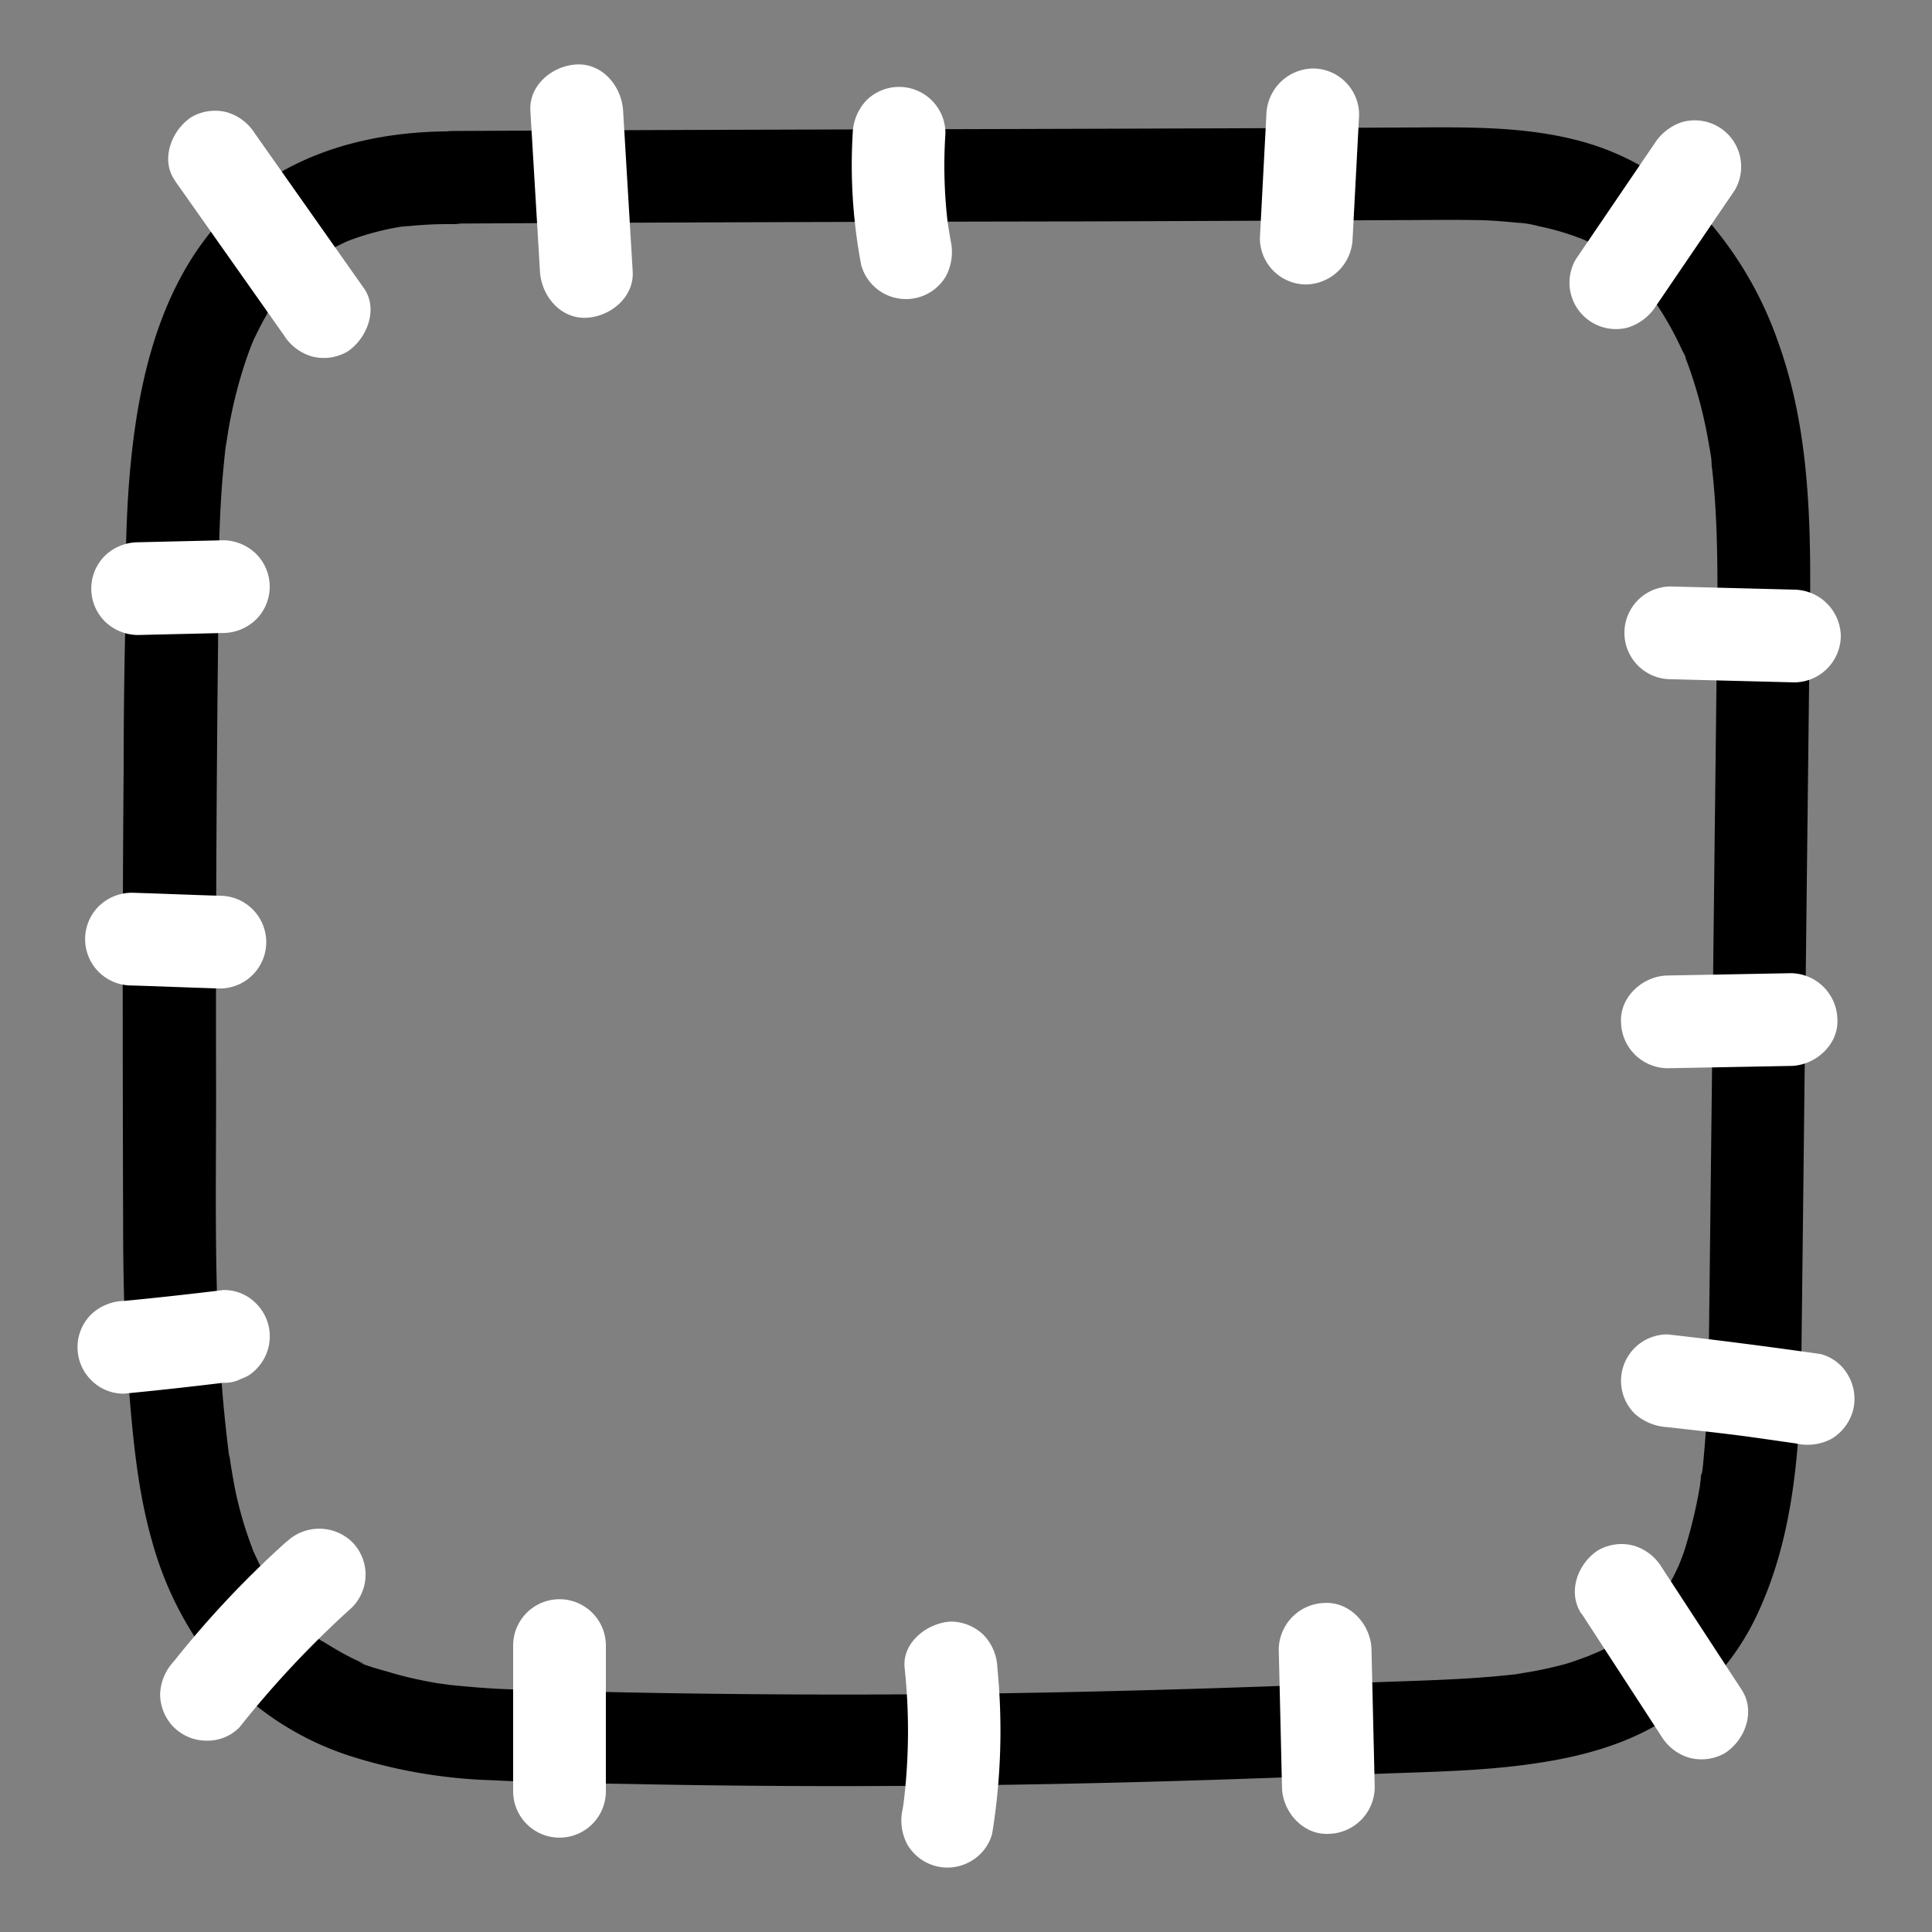 <?xml version="1.0" encoding="UTF-8"?> <svg xmlns="http://www.w3.org/2000/svg" id="Layer_1" data-name="Layer 1" viewBox="0 0 250 250"><rect x="0" y="0" width="250" height="250" fill="#808080" stroke="none"/><defs><style>.cls-1{fill:#fff}</style></defs><path d="M58.6 28.93q40.79-.22 81.57-.28 20.64-.07 41.26-.17c3.16 0 6.32-.06 9.47 0 1.5 0 3 .12 4.49.25l1.07.1c.42 0 1.69-.05.09 0a12.1 12.1 0 012.51.43 34.09 34.09 0 014.08 1.09q.5.16 1 .36c.46.17 1.22.19 0 0a8.85 8.85 0 012.3 1.15c.53.3 1.06.62 1.57 1l.91.64c.85.58-.28-.17-.33-.27.2.44 1.19 1 1.56 1.32.55.51 1.08 1 1.59 1.58s.93 1 1.37 1.55c.16.19.31.41.48.59-1.11-1.19-.26-.33 0 0a37.83 37.83 0 012.29 3.56c.65 1.13 1.24 2.29 1.78 3.47.09.2.52.87.48 1.08l-.3-.71c.07.18.15.36.22.55q.44 1.1.81 2.22a58.32 58.32 0 012.25 9c.13.76.3 1.55.36 2.32-.13-1.6 0 0 0 .27s.07.62.1.94c.19 1.72.32 3.44.42 5.17.38 6.87.21 13.75.13 20.62q-.12 10.74-.25 21.49-.24 21.51-.49 43-.12 10.74-.25 21.49a167.65 167.65 0 01-.78 16.92l-.09.76c-.06.51-.45 1.5 0-.08a15 15 0 00-.29 1.88c-.23 1.36-.5 2.72-.82 4.06s-.64 2.5-1 3.72q-.3 1-.66 1.89c-.08.22-.17.45-.26.67-.39 1 .6-1.31-.1.21a31.14 31.14 0 01-1.65 3.13c-.3.51-.61 1-.95 1.48a5.15 5.15 0 00-.61.86l.51-.66-.44.55a25.44 25.44 0 01-2.43 2.55c-.3.27-.61.52-.91.78-1 .88.84-.57.13-.09s-1.27.89-1.93 1.3-1.23.7-1.86 1c-.45.23-2.36.91-.66.35-1.35.44-2.65 1-4 1.36s-2.51.62-3.79.86c-.7.13-1.41.23-2.12.35-.88.14 1.57-.19.23 0l-1.37.15c-6.21.66-12.48.74-18.72 1-24.49 1-49 1.64-73.49 1.52-12.49-.06-25-.25-37.45-.68-2.76-.09-5.49-.36-8.24-.63 1.88.18-.28-.06-.76-.14-.71-.12-1.42-.25-2.13-.4-1.48-.3-2.95-.67-4.39-1.11-.31-.09-3.69-1-3.69-1.31 0 .11 1.29.57.18.06l-.88-.41q-1.05-.52-2.07-1.11c-.56-.32-1.12-.67-1.66-1a7.1 7.1 0 01-1.61-1.14l.59.44-.61-.5c-.26-.22-.51-.44-.75-.67-.59-.53-1.15-1.08-1.69-1.66-.22-.24-1.45-1.33-1.4-1.64 0 0 .87 1.21.21.28l-.68-1a34.88 34.88 0 01-2.23-3.77c-.31-.59-.6-1.2-.88-1.81l-.16-.37c-.26-.6-.22-.49.13.32a4.59 4.59 0 01-.3-.76c-.53-1.4-1-2.83-1.4-4.27s-.75-2.92-1-4.4c-.12-.68-.24-1.35-.34-2-.06-.35-.1-.7-.15-1s-.05-.33 0 .38c0-.33-.09-.65-.13-1q-.64-5.13-1-10.27c-.91-12.29-.61-24.67-.63-37q-.06-28.38.25-56.76c.06-6.6 0-13.21.42-19.8.1-1.52.22-3 .38-4.54.08-.75.14-1.51.26-2.26-.26 1.63 0 .1.05-.2s.14-.89.21-1.34a60.23 60.23 0 012.35-9.34c.24-.7.5-1.4.77-2.09l.25-.6c-.64 1.73-.26.63-.09.24.48-1 1-2.08 1.59-3.08A29.84 29.84 0 0136 38.2l.53-.72c-1 1.39-.65.82-.39.51s.75-.9 1.15-1.33a26.9 26.9 0 012.3-2.23c.4-.35 1.84-1.27.15-.15.48-.32.94-.69 1.43-1a27 27 0 012.56-1.48c.44-.23.9-.44 1.35-.65 1.07-.5-1.41.55-.3.13l.86-.33a35.09 35.09 0 016.62-1.67c.18 0 1.33-.21.23 0s.06 0 .24 0c.6-.07 1.19-.12 1.79-.16 1.37-.1 2.75-.13 4.13-.12a6 6 0 000-12c-10.72-.06-21.69 2.81-29.34 10.71-8.74 9-11.55 21.93-12.55 34-.57 6.76-.51 13.54-.57 20.31Q16 90.71 16 99.42q-.11 13.59-.12 27.2 0 15.38.05 30.77c0 7 .11 14.07.66 21.1s1.15 14.18 3.09 20.95A44.43 44.43 0 0029 216.88a38.45 38.45 0 0016.39 10.37 66.82 66.82 0 0018.25 3.11c6.54.34 13.12.4 19.67.52 24.67.48 49.35.22 74-.58q10.08-.33 20.17-.74c6.37-.26 12.8-.32 19.13-1.1s12.84-2.21 18.44-5.65a32.49 32.49 0 0012.12-13.46c5.2-10.75 5.8-23 5.94-34.73q.26-22 .5-44l.51-44.24c.16-13.88.81-28.48-3.91-41.77A48.35 48.35 0 00220.55 28a33.68 33.68 0 00-16.65-9.9c-6.52-1.65-13.3-1.65-20-1.61l-21.5.1c-27.59.11-55.17.15-82.76.26l-21.06.1a6 6 0 000 12z"></path><path class="cls-1" d="M163.87 14.81l-.84 16a6 6 0 006 6 6.14 6.14 0 006-6l.84-15.95a6 6 0 00-6-6 6.14 6.14 0 00-6 6zM110.34 17.24a69.25 69.25 0 001.1 17.06 6 6 0 002.76 3.58 6 6 0 008.21-2.15 6.72 6.72 0 00.6-4.62c-.18-1-.33-2-.47-2.95l.21 1.6a63.13 63.13 0 01-.41-12.52A6 6 0 00112.1 13a6.56 6.56 0 00-1.76 4.24zM68.63 14.34l1.24 20.78c.18 3.13 2.62 6.15 6 6 3.09-.14 6.2-2.64 6-6l-1.24-20.78c-.18-3.13-2.62-6.15-6-6-3.09.14-6.2 2.64-6 6zM22.61 23.35l14.11 20a6.42 6.42 0 003.59 2.76 6.1 6.1 0 004.62-.6C47.47 43.87 49 40 47.09 37.3L33 17.3a6.42 6.42 0 00-3.59-2.76 6.1 6.1 0 00-4.62.6c-2.54 1.64-4.09 5.47-2.16 8.21zM214.11 18.55l-10.2 15a6 6 0 002.16 8.21 6 6 0 004.62.61 6.64 6.64 0 003.58-2.76l10.21-15a6 6 0 00-6.78-8.82 6.66 6.66 0 00-3.59 2.76zM216.2 87.89l16 .41a6.06 6.06 0 006-6 6.12 6.12 0 00-6-6l-16-.41a6 6 0 000 12zM215.76 138.23l16-.3c3.13-.06 6.15-2.72 6-6a6.1 6.1 0 00-6-6l-16 .3c-3.14.06-6.15 2.72-6 6a6.08 6.08 0 006 6zM215.76 184.67c3.59.41 7.18.79 10.75 1.27l-1.59-.21c2.49.33 5 .7 7.46 1.05a6.62 6.62 0 004.62-.6 6.17 6.17 0 002.76-3.59 6.06 6.06 0 00-.61-4.62 5.73 5.73 0 00-3.58-2.76c-6.6-.94-13.19-1.8-19.81-2.54a6 6 0 00-4.24 1.76 6 6 0 000 8.49 6.87 6.87 0 004.24 1.75zM204.67 208.82L215 224.7a6.32 6.32 0 003.58 2.75 6.14 6.14 0 004.63-.6c2.62-1.7 4-5.4 2.15-8.21L215 202.77a6.34 6.34 0 00-3.59-2.76 6.1 6.1 0 00-4.62.6c-2.63 1.7-4 5.4-2.16 8.21zM165.47 213.42l.42 17.88c.07 3.14 2.71 6.15 6 6a6.09 6.09 0 006-6l-.42-17.88c-.07-3.13-2.71-6.14-6-6a6.1 6.1 0 00-6 6zM117.06 215.83a76.91 76.91 0 01-.24 18.32l.21-1.59c-.07.5-.14 1-.22 1.51a6.56 6.56 0 00.61 4.62 6 6 0 008.21 2.15 5.86 5.86 0 002.76-3.58 83.13 83.13 0 00.67-21.43 6.45 6.45 0 00-1.76-4.24 6.12 6.12 0 00-4.24-1.76c-3 .14-6.35 2.66-6 6zM66.4 212.94v18.85a6 6 0 0012 0v-18.85a6 6 0 00-12 0zM37.07 199.49A126.73 126.73 0 0022.48 215a6.52 6.52 0 00-1.76 4.24 6.1 6.1 0 001.76 4.25 6 6 0 004.24 1.75A5.77 5.77 0 0031 223.5 128.33 128.33 0 0145.55 208a6 6 0 000-8.48 6.12 6.12 0 00-8.48 0zM28.93 166.93c-4.29.52-8.59 1-12.9 1.41a6.42 6.42 0 00-4.24 1.75 6 6 0 000 8.49 5.88 5.88 0 004.21 1.76c4.31-.41 8.61-.89 12.9-1.41a4.52 4.52 0 002.32-.52 4.49 4.49 0 001.93-1.24 6 6 0 000-8.49 5.78 5.78 0 00-4.25-1.75zM28.47 115.91c-3.82-.11-7.64-.28-11.45-.39a6.16 6.16 0 00-4.25 1.76A6 6 0 0017 127.52c3.81.11 7.63.28 11.45.39a6 6 0 000-12zM28.9 69.91l-11.09.26a6.21 6.21 0 00-4.24 1.75 6 6 0 000 8.49 6.18 6.18 0 004.24 1.76l11.09-.26a6.21 6.21 0 004.24-1.75 6 6 0 000-8.49 6.18 6.18 0 00-4.24-1.76z"></path></svg> 